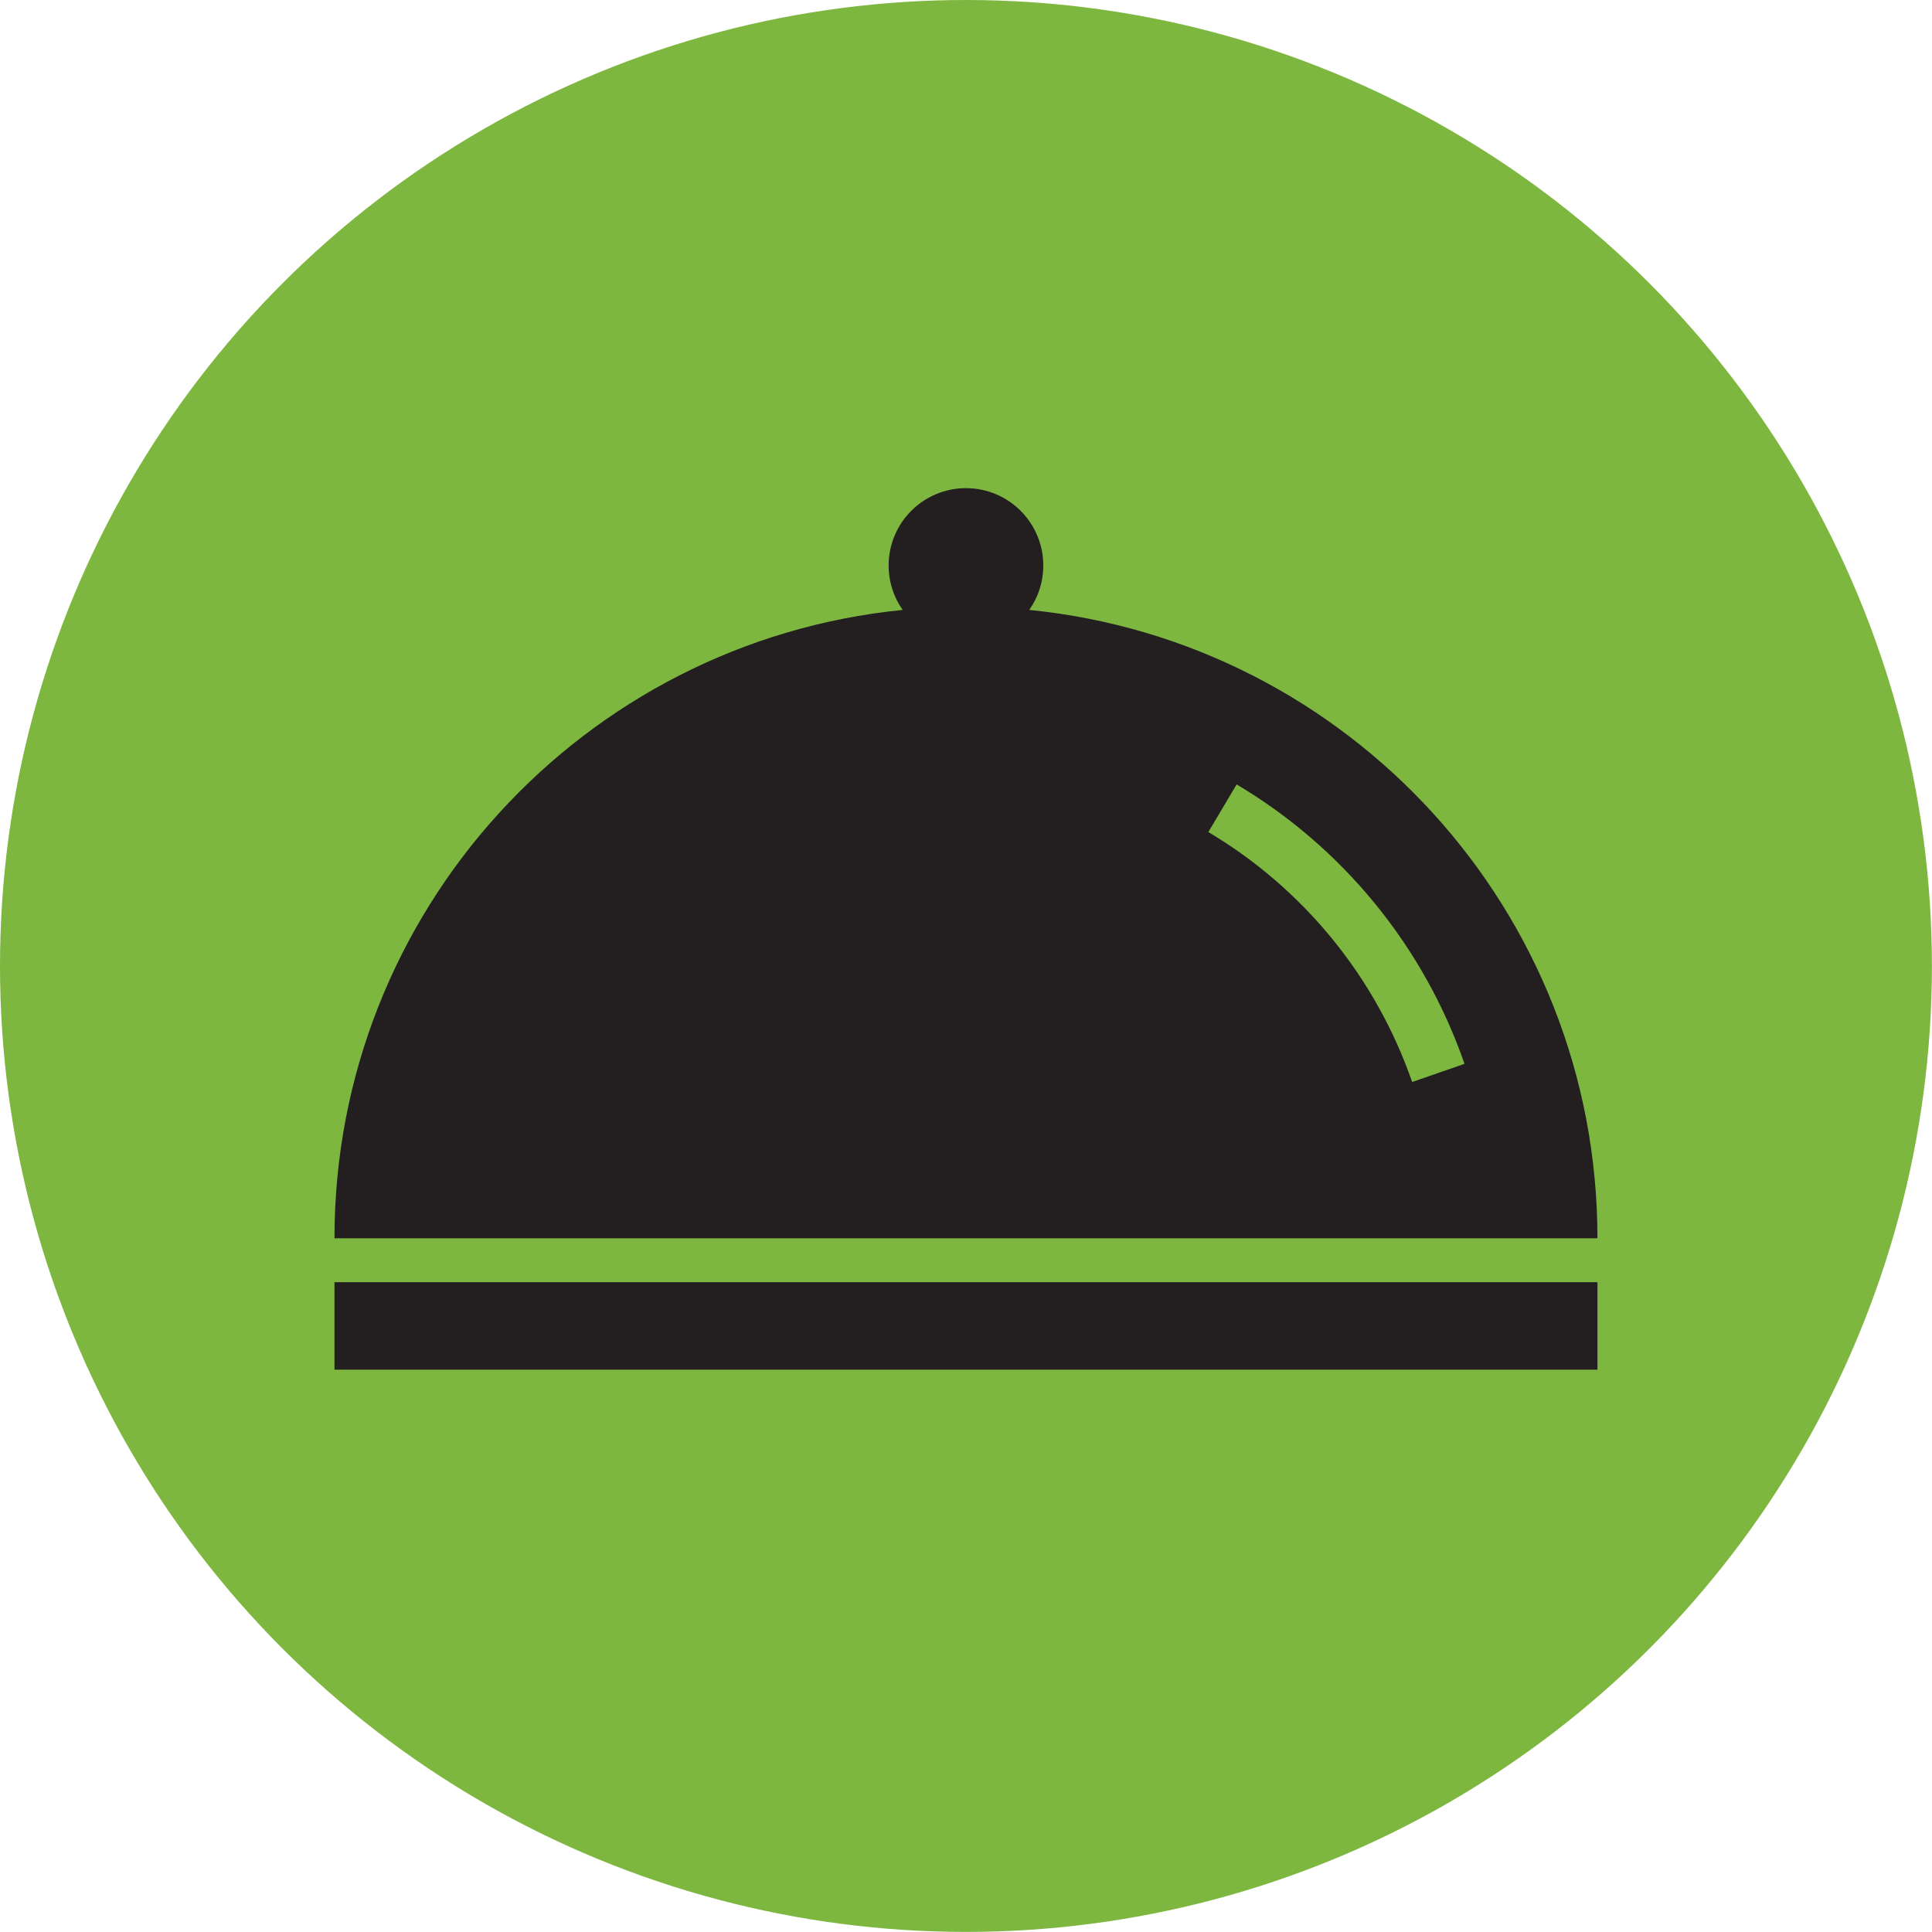 <?xml version="1.0" encoding="UTF-8"?><svg id="b" xmlns="http://www.w3.org/2000/svg" viewBox="0 0 220.37 220.37"><defs><style>.d{fill:#7eb740;}.e{fill:#231f20;}.f{fill:none;stroke:#7eb740;stroke-miterlimit:10;stroke-width:6.32px;}</style></defs><g id="c"><g><circle class="d" cx="110.18" cy="110.18" r="110.18"/><path class="e" d="M117.4,69.57c1.01-1.43,1.6-3.18,1.6-5.07,0-4.87-3.95-8.82-8.82-8.82s-8.82,3.95-8.82,8.82c0,1.89,.59,3.64,1.6,5.07-36.39,3.62-64.81,34.33-64.81,71.67H182.21c0-37.35-28.42-68.05-64.81-71.67Z"/><rect class="e" x="38.15" y="146.25" width="144.06" height="9.98"/><path class="f" d="M139.44,92.19c11.45,6.8,20.21,17.48,24.62,30.19"/></g></g></svg>